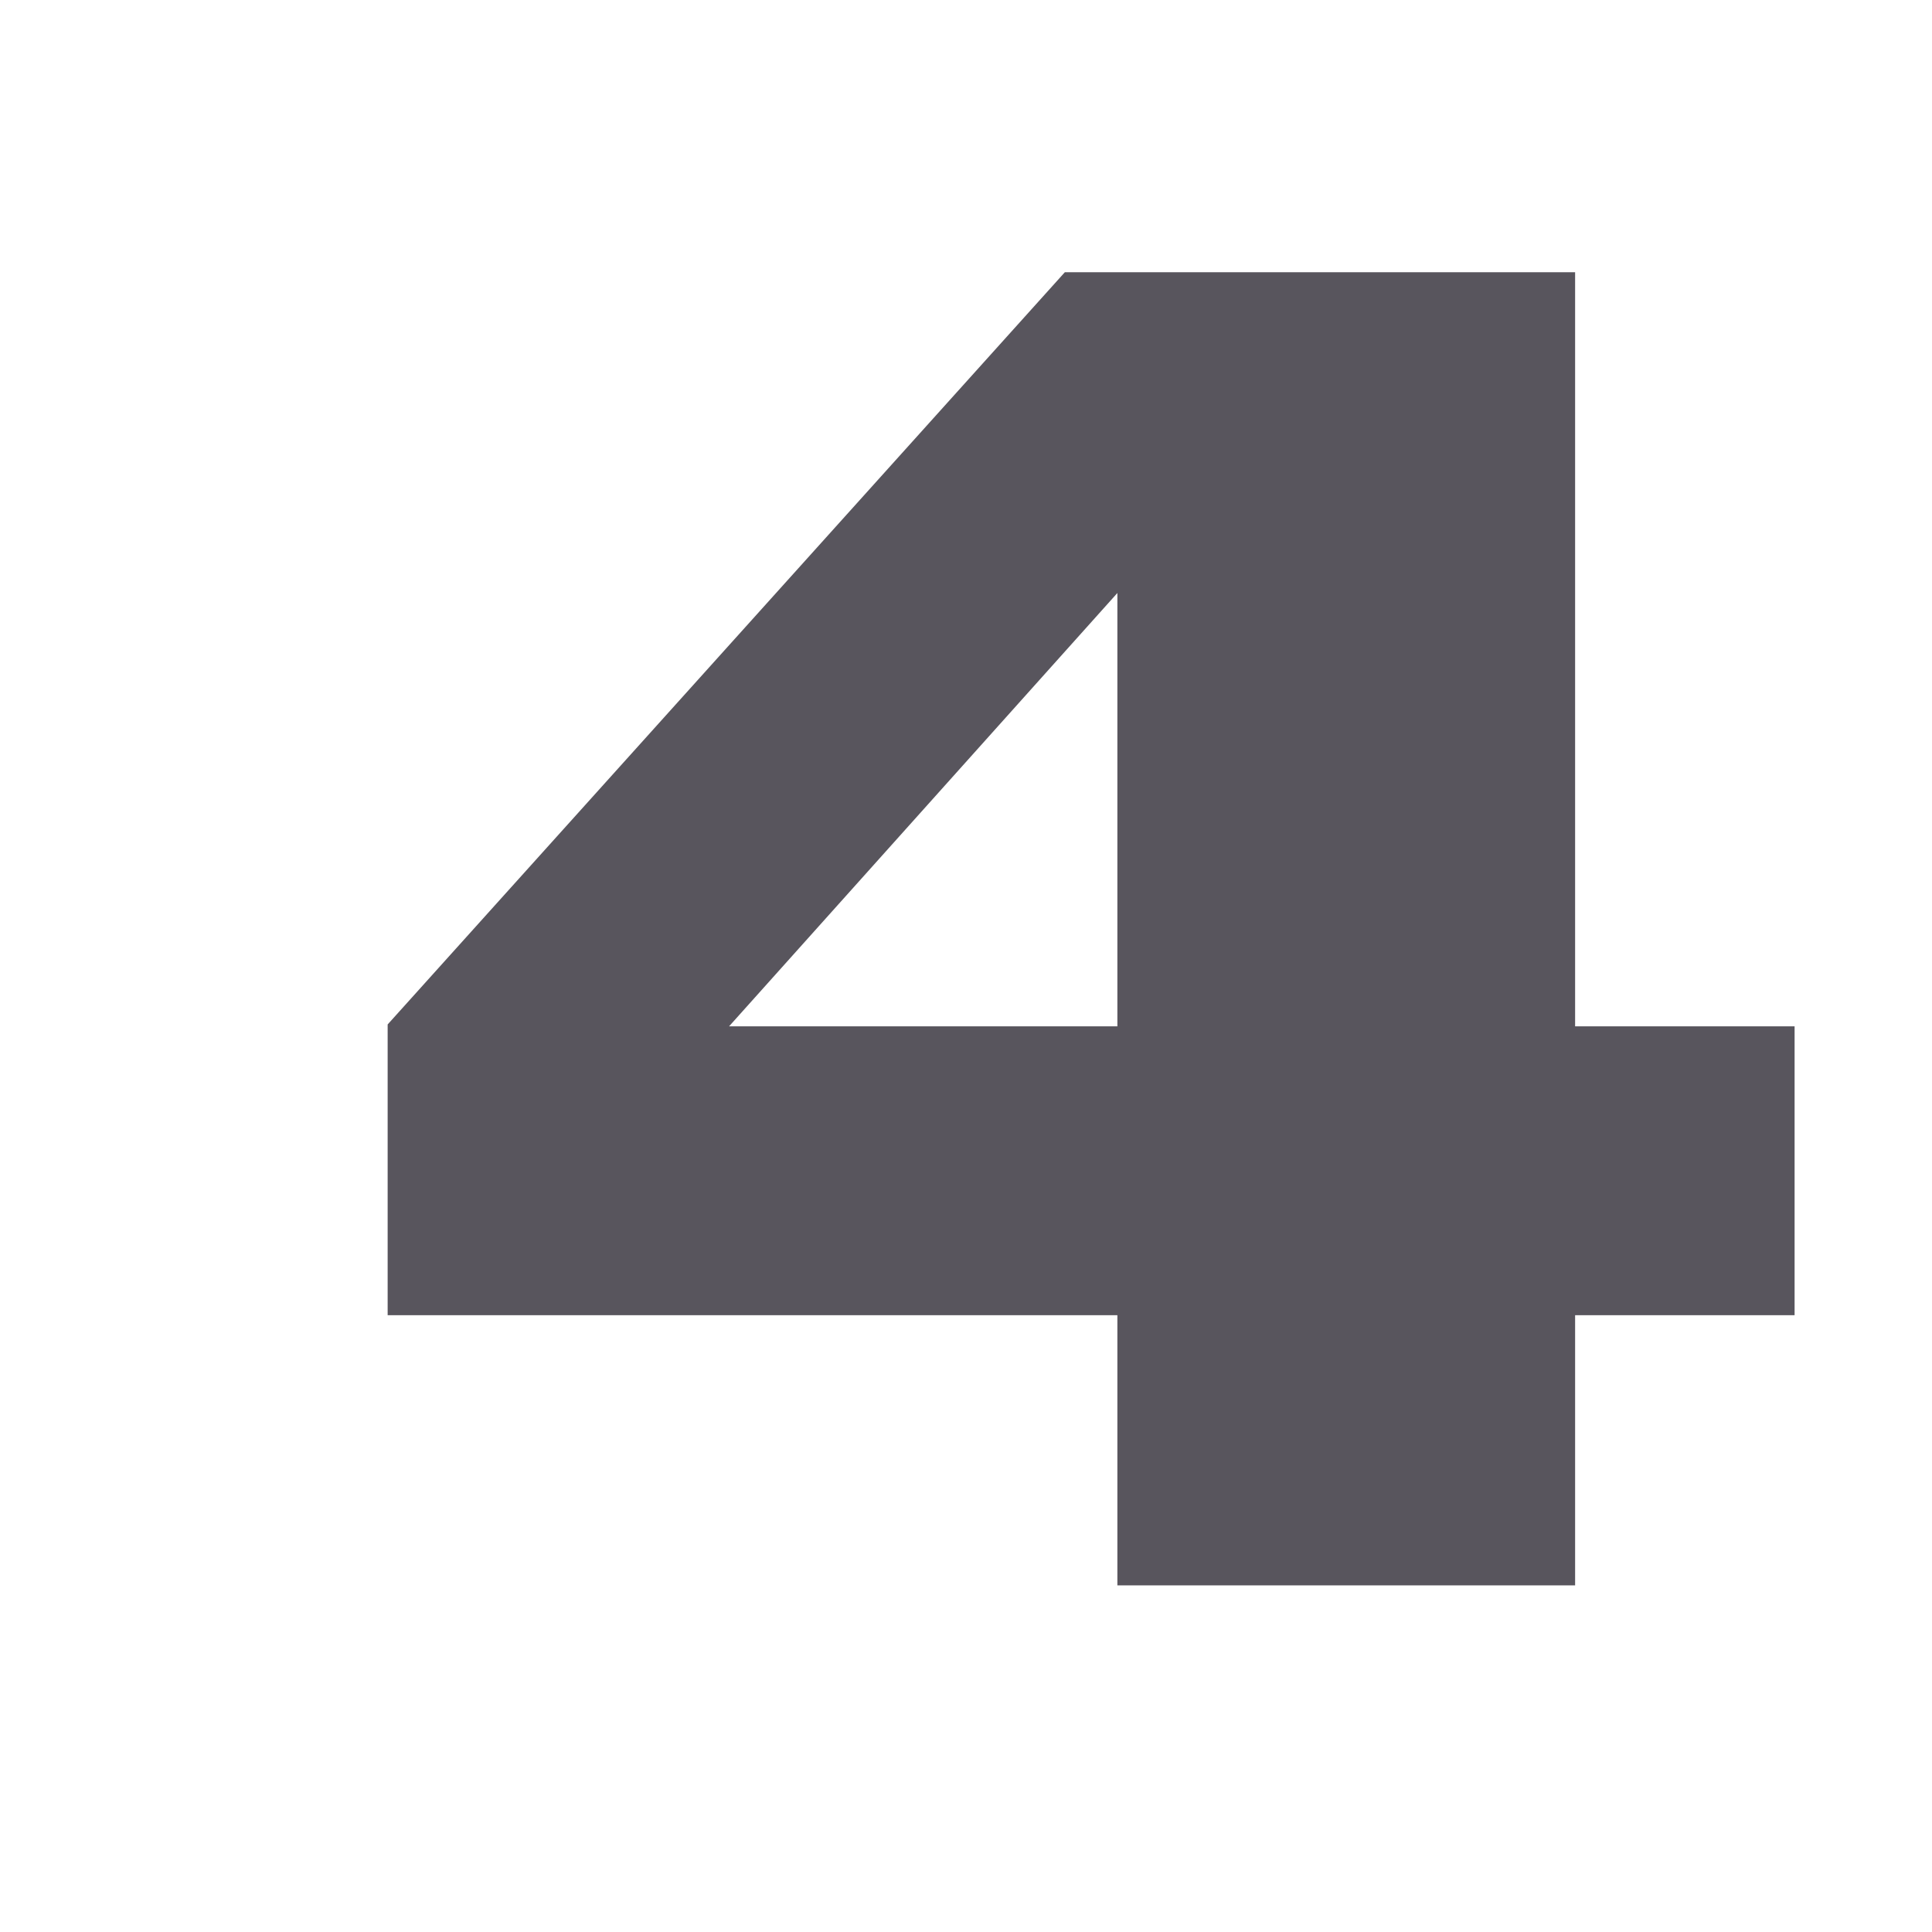 <?xml version="1.0" encoding="UTF-8"?> <svg xmlns="http://www.w3.org/2000/svg" width="379" height="379" viewBox="0 0 379 379" fill="none"><path d="M219.197 258.008H76.045V200.968L208.893 53.4H308.989V201.336H352.045V258.008H308.989V311H219.197V258.008ZM219.197 201.336V116.328L143.021 201.336H219.197Z" fill="#58555D"></path></svg> 